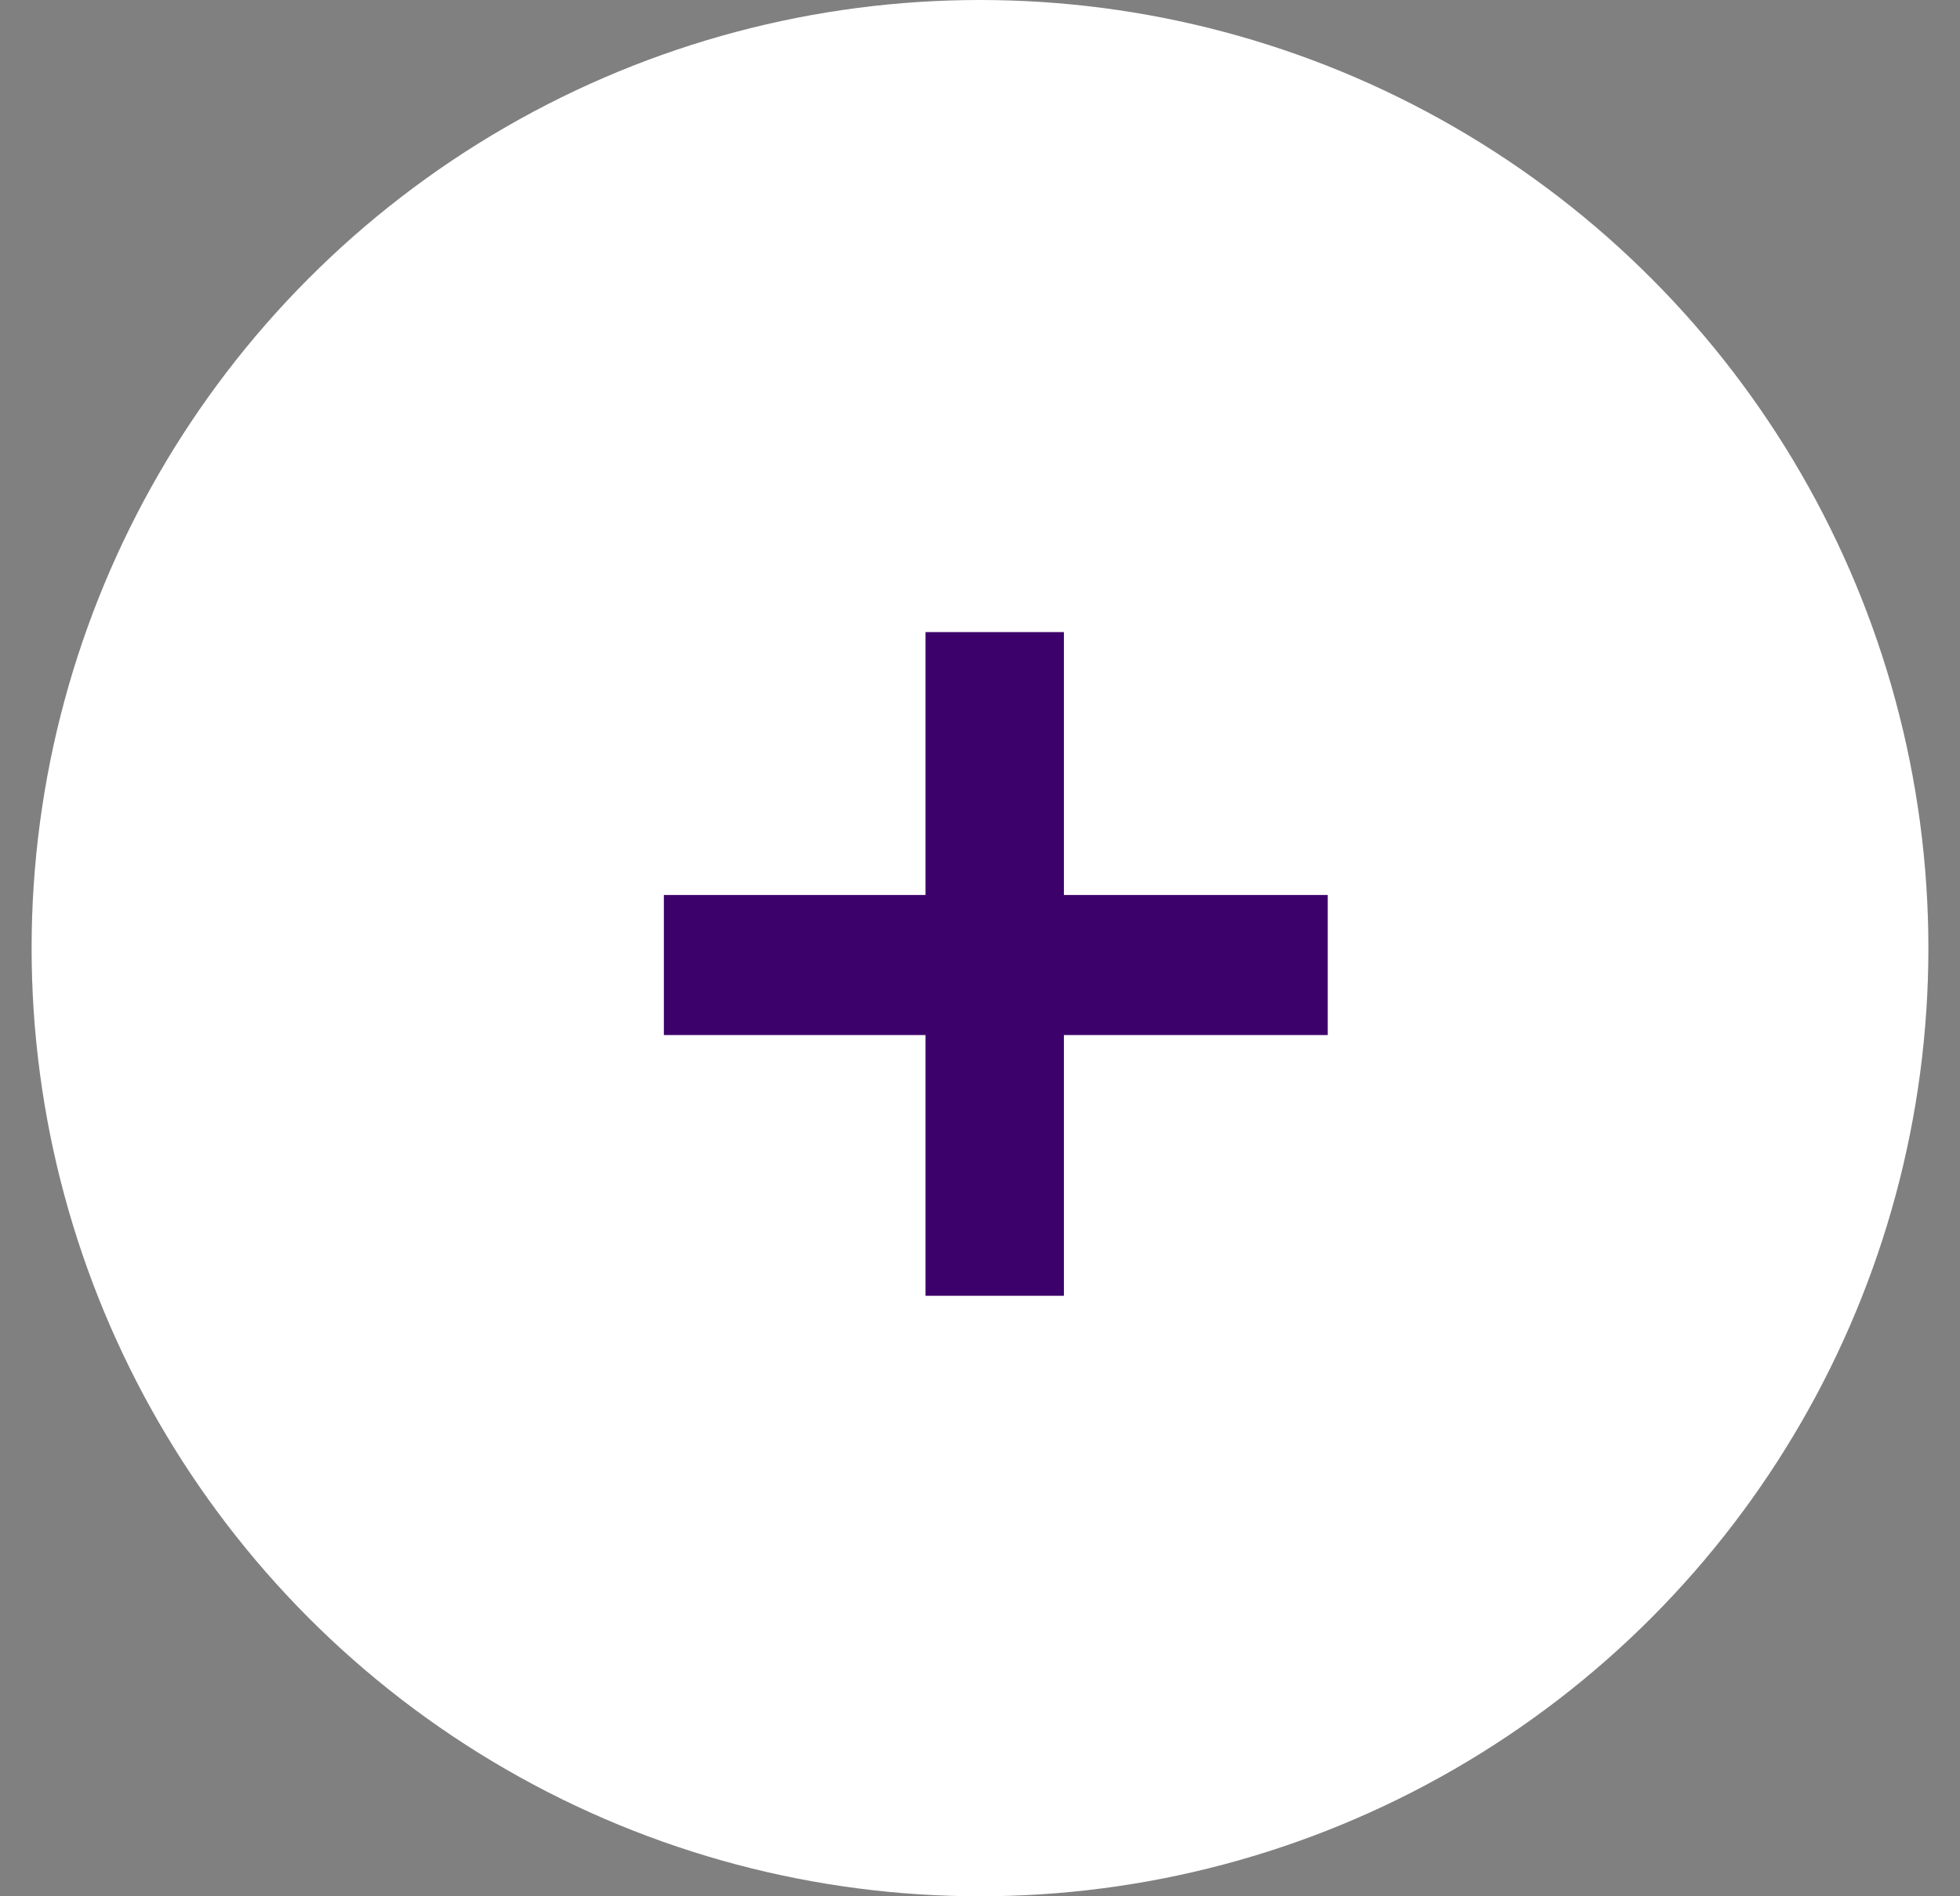 <svg width="31" height="30" viewBox="0 0 31 30" fill="none" xmlns="http://www.w3.org/2000/svg">
<rect x="0" y="0" width="31" height="30" fill="#808080" stroke="none"/>
<circle cx="15.5" cy="15" r="15" fill="white"/>
<path d="M14.638 16.375H10.5V14.159H14.638V10H16.827V14.159H21V16.375H16.827V20.5H14.638V16.375Z" fill="#3D016B"/>
</svg>
